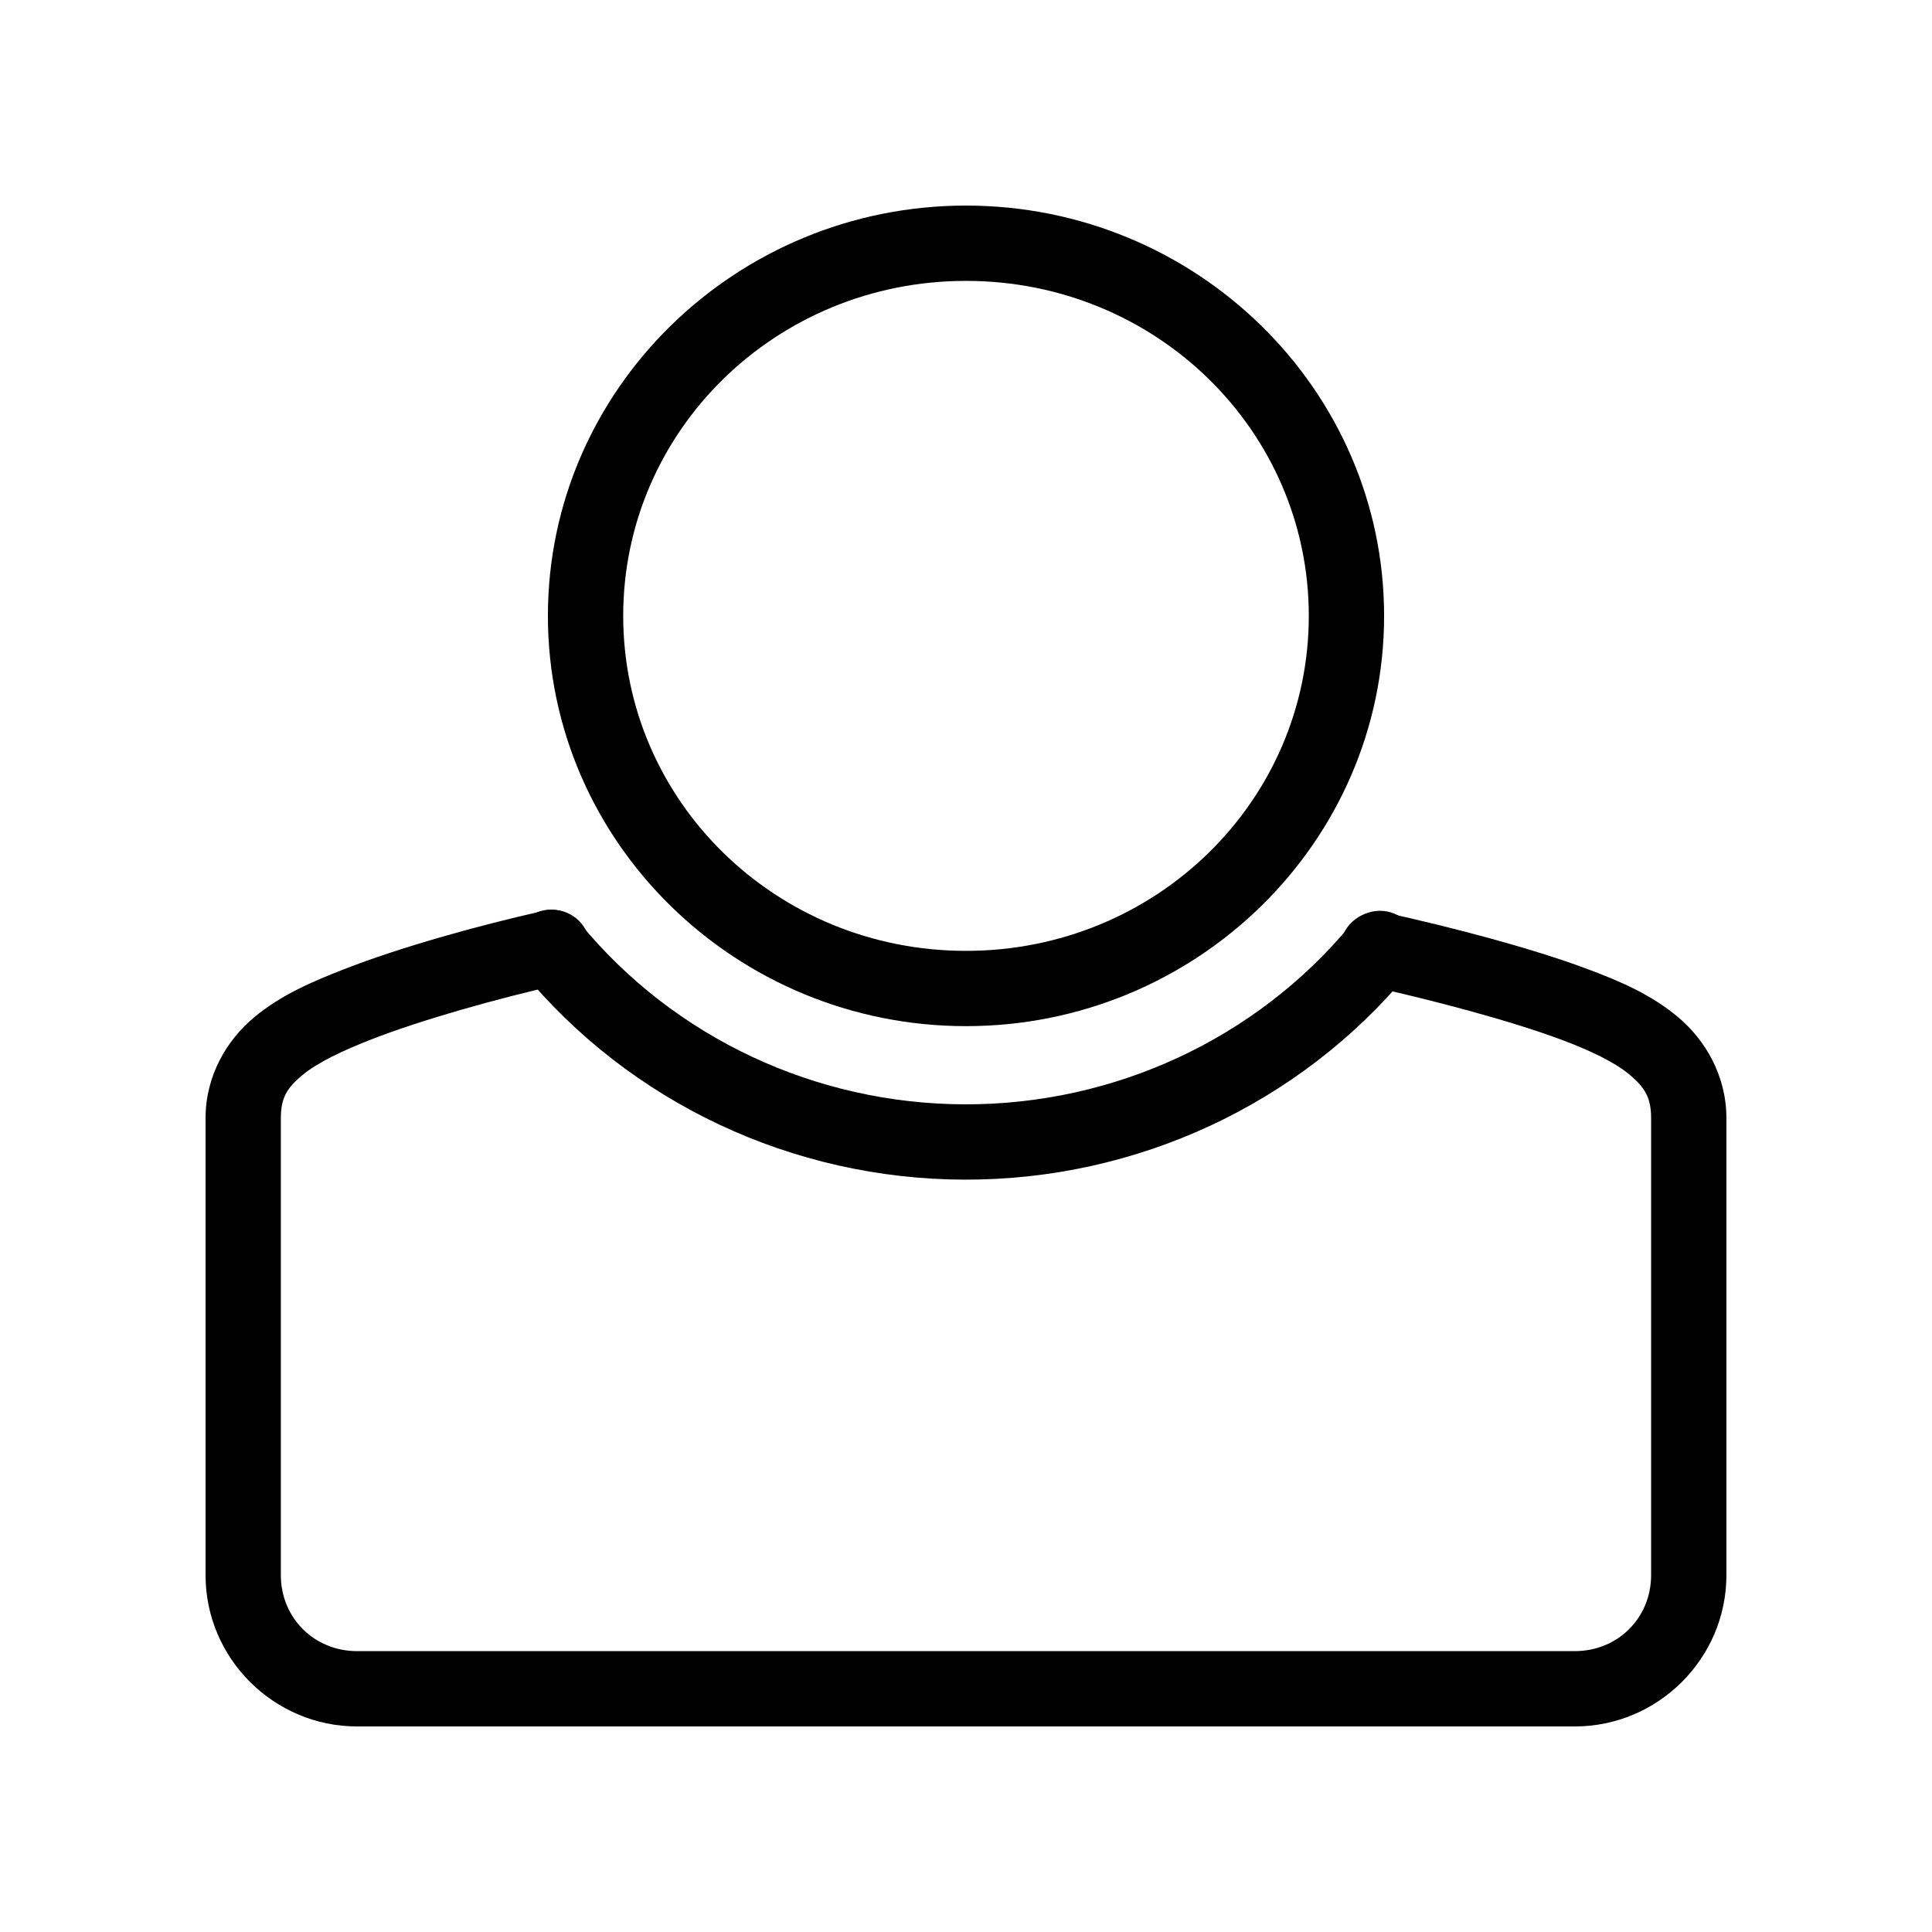 <?xml version="1.0" encoding="UTF-8"?>
<!-- Uploaded to: ICON Repo, www.svgrepo.com, Generator: ICON Repo Mixer Tools -->
<svg fill="#000000" width="800px" height="800px" version="1.1" viewBox="144 144 512 512" xmlns="http://www.w3.org/2000/svg">
 <g>
  <path d="m289.61 385.16c-0.562 0.039-1.125 0.121-1.672 0.254-17.258 3.871-37.793 9.582-52.941 15.508-8.062 3.156-16.508 6.711-23.695 12.715-7.184 6.004-12.828 15.43-12.828 26.688v121.11c0 22.051 18.098 40.09 40.164 40.09h322.71c22.066 0 40.168-18.039 40.168-40.09v-121.11c0-11.238-5.586-20.691-12.773-26.746-7.188-6.059-15.688-9.645-23.891-12.715-15.492-5.793-36.234-11.133-53.234-14.918-2.617-0.672-5.394-0.258-7.699 1.156-2.305 1.41-3.938 3.695-4.527 6.332-0.59 2.637-0.086 5.398 1.398 7.656 1.484 2.258 3.824 3.816 6.477 4.32 16.43 3.656 36.844 9.012 50.578 14.148 7.457 2.789 14.055 5.906 18.047 9.27 3.992 3.363 5.668 6.047 5.668 11.492v121.11c0 11.316-8.824 20.133-20.211 20.133l-322.71 0.004c-11.387 0-20.211-8.816-20.211-20.133v-121.11c0-5.426 1.648-8.016 5.668-11.375 4.019-3.359 10.68-6.512 18.184-9.445 13.441-5.258 33.594-10.918 50.027-14.602v-0.004c5.195-1.012 8.699-5.898 7.981-11.145-0.715-5.242-5.402-9.016-10.676-8.594z"/>
  <path d="m289.99 385.06c-3.883 0.012-7.402 2.273-9.027 5.801-1.625 3.523-1.062 7.672 1.449 10.633 28.633 34.793 71.703 55.016 117.21 55.125s88.684-19.914 117.49-54.574c1.824-2.019 2.746-4.691 2.555-7.402-0.191-2.711-1.48-5.227-3.57-6.965-2.094-1.738-4.801-2.551-7.504-2.246-2.699 0.305-5.16 1.699-6.809 3.859-24.953 30.02-62.469 47.465-102.1 47.371-39.629-0.094-77.062-17.703-101.86-47.844-1.902-2.383-4.785-3.769-7.832-3.758z"/>
  <path d="m400 198.48c-60.961 0-110.8 48.688-110.8 108.73 0 60.047 49.84 108.73 110.8 108.73 60.961 0 110.8-48.688 110.8-108.73 0-60.047-49.84-108.73-110.8-108.73zm0 19.957c50.395 0 90.844 39.742 90.844 88.777 0 49.035-40.449 88.777-90.844 88.777s-90.844-39.742-90.844-88.777c0-49.035 40.449-88.777 90.844-88.777z"/>
 </g>
</svg>
